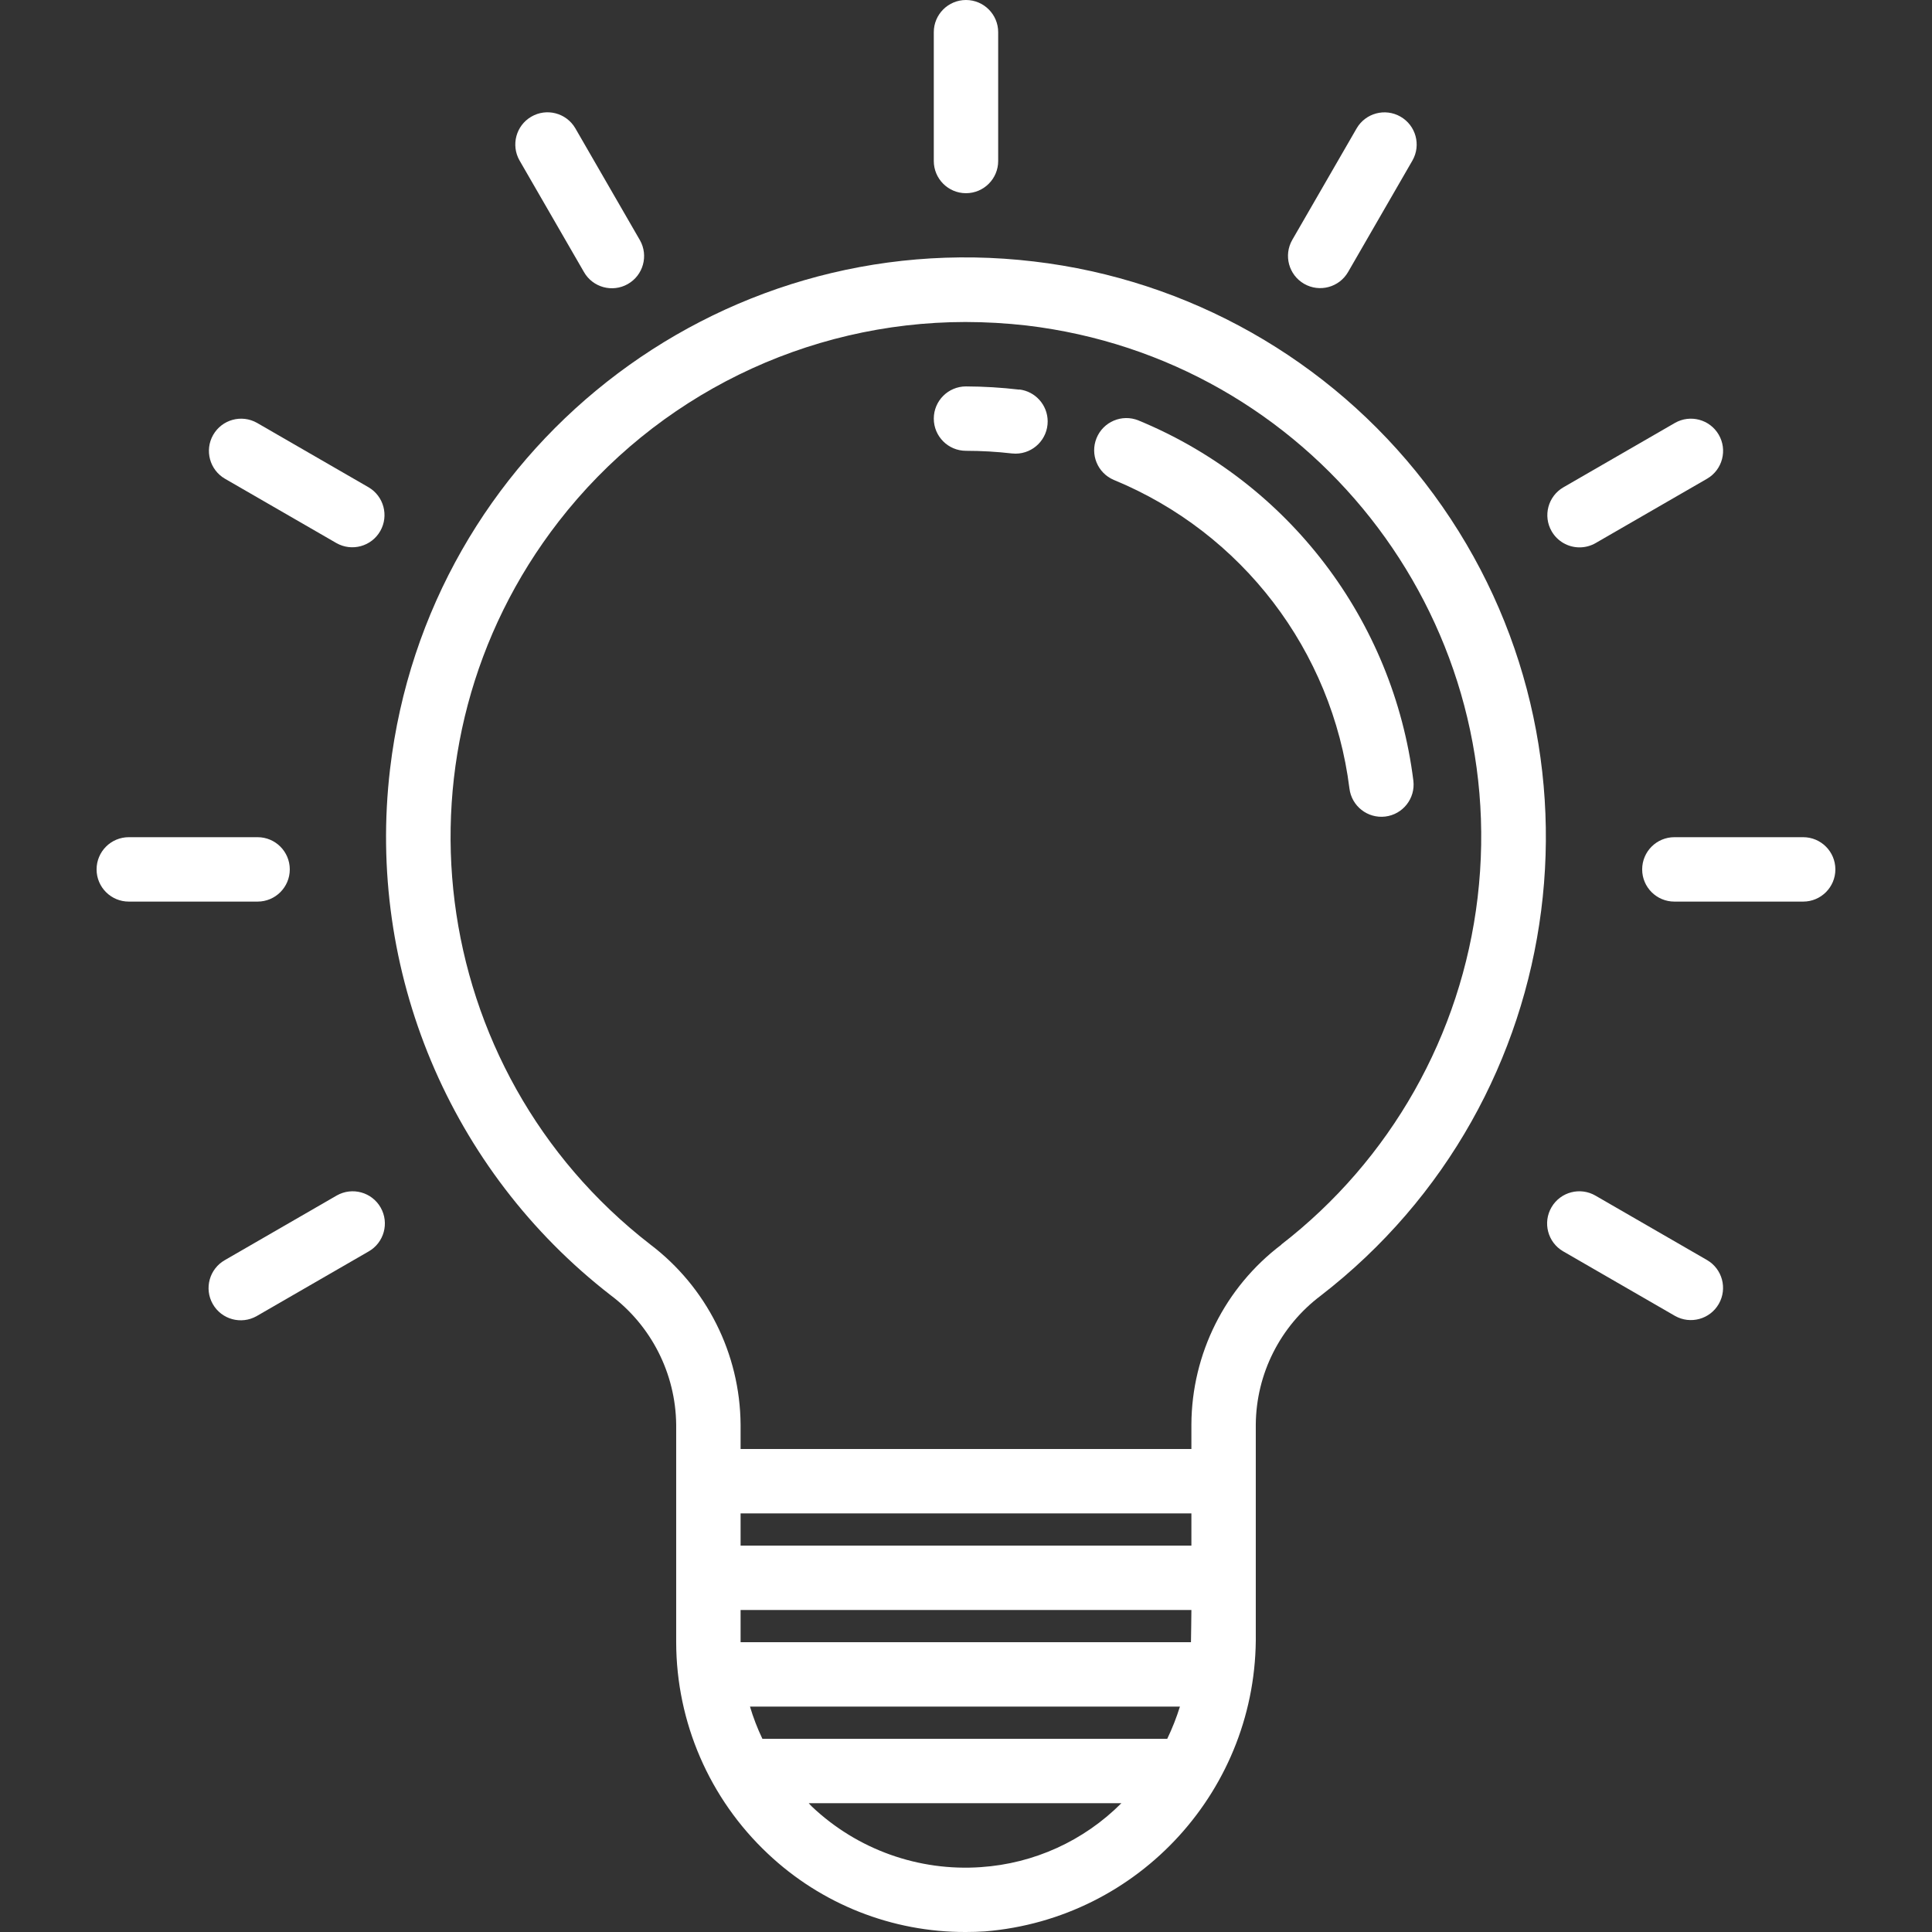 <svg width="134" height="134" viewBox="0 0 134 134" fill="none" xmlns="http://www.w3.org/2000/svg">
  <rect x="0" y="0" width="134" height="134" fill="#333333" stroke="none"/>
  <g clip-path="url(#clip0_2_618)">
    <path d="M71.705 18.135C49.657 15.523 29.667 31.279 27.055 53.326C25.396 67.332 31.198 81.183 42.343 89.825C45.175 91.948 46.859 95.268 46.899 98.807V113.9C46.908 119.454 49.205 124.758 53.251 128.564C56.961 132.07 61.877 134.016 66.981 134C67.428 134 67.875 133.987 68.321 133.958C79.039 133.076 87.245 124.046 87.099 113.293V98.8C87.128 95.284 88.792 91.982 91.602 89.867C109.168 76.29 112.402 51.043 98.824 33.476C92.214 24.925 82.44 19.395 71.705 18.135ZM68.038 129.5H68.049C63.724 129.806 59.468 128.285 56.317 125.306C56.235 125.23 56.165 125.145 56.094 125.067H77.777C75.176 127.677 71.715 129.253 68.038 129.5ZM80.958 120.6H52.878C52.533 119.879 52.246 119.132 52.018 118.367H81.838C81.599 119.131 81.305 119.878 80.958 120.6ZM82.603 113.9H51.366V111.667H82.633C82.633 111.667 82.612 113.697 82.603 113.9ZM82.633 107.2H51.366V104.967H82.633V107.2ZM102.485 62.254C101.359 71.782 96.449 80.457 88.859 86.327L88.879 86.325C84.966 89.282 82.656 93.895 82.633 98.8V100.5H51.366V98.807C51.329 93.888 49.008 89.267 45.084 86.3C29.49 74.204 26.656 51.757 38.752 36.164C45.513 27.45 55.919 22.345 66.948 22.333C68.366 22.334 69.782 22.415 71.191 22.575C90.79 24.89 104.801 42.655 102.485 62.254Z" fill="white" />
    <path d="M78.961 29.16C77.818 28.697 76.515 29.248 76.053 30.392C75.595 31.521 76.127 32.808 77.248 33.285C86.153 36.953 92.397 45.127 93.594 54.683C93.741 55.907 94.853 56.781 96.077 56.635C97.302 56.488 98.176 55.376 98.029 54.151C96.638 42.994 89.354 33.448 78.961 29.16Z" fill="white" />
    <path d="M70.695 27.013V27.024C69.468 26.88 68.234 26.805 66.999 26.801C65.766 26.801 64.766 27.801 64.766 29.034C64.766 30.267 65.766 31.267 66.999 31.267C68.065 31.268 69.131 31.329 70.19 31.451C70.275 31.459 70.36 31.464 70.445 31.464C71.678 31.457 72.672 30.451 72.665 29.217C72.658 28.091 71.814 27.146 70.695 27.013Z" fill="white" />
    <path d="M66.999 13.4C68.232 13.4 69.232 12.4 69.232 11.167V2.233C69.232 1 68.232 0 66.999 0C65.766 0 64.766 1 64.766 2.233V11.167C64.766 12.4 65.766 13.4 66.999 13.4Z" fill="white" />
    <path d="M40.499 18.863C41.109 19.936 42.472 20.31 43.544 19.701C44.617 19.091 44.992 17.728 44.382 16.655C44.377 16.647 44.372 16.638 44.367 16.63L39.901 8.893C39.277 7.829 37.908 7.472 36.844 8.096C35.79 8.714 35.429 10.064 36.032 11.127L40.499 18.863Z" fill="white" />
    <path d="M15.595 33.2L23.331 37.666C24.403 38.276 25.767 37.901 26.376 36.829C26.98 35.766 26.618 34.416 25.564 33.798L17.828 29.331C16.756 28.722 15.392 29.097 14.782 30.169C14.179 31.231 14.54 32.581 15.595 33.2Z" fill="white" />
    <path d="M20.099 60.3C20.099 59.066 19.099 58.066 17.866 58.066H8.933C7.699 58.066 6.699 59.066 6.699 60.3C6.699 61.533 7.699 62.533 8.933 62.533H17.866C19.099 62.533 20.099 61.533 20.099 60.3Z" fill="white" />
    <path d="M23.357 82.917C23.349 82.922 23.34 82.927 23.331 82.932L15.595 87.399C14.523 88.008 14.148 89.372 14.757 90.444C15.366 91.516 16.73 91.891 17.802 91.282C17.811 91.277 17.819 91.272 17.828 91.267L25.564 86.8C26.637 86.191 27.012 84.827 26.402 83.755C25.793 82.683 24.43 82.308 23.357 82.917Z" fill="white" />
    <path d="M118.404 87.399L110.668 82.932C109.604 82.308 108.236 82.665 107.612 83.729C106.988 84.793 107.345 86.161 108.409 86.785C108.417 86.79 108.426 86.795 108.435 86.8L116.171 91.267C117.243 91.876 118.607 91.501 119.216 90.429C119.82 89.367 119.458 88.017 118.404 87.399Z" fill="white" />
    <path d="M125.065 58.066H116.132C114.898 58.066 113.898 59.066 113.898 60.3C113.898 61.533 114.898 62.533 116.132 62.533H125.065C126.298 62.533 127.298 61.533 127.298 60.3C127.298 59.066 126.298 58.066 125.065 58.066Z" fill="white" />
    <path d="M109.554 37.965C109.946 37.965 110.331 37.862 110.671 37.666L118.407 33.199C119.471 32.576 119.828 31.207 119.204 30.143C118.586 29.089 117.236 28.727 116.174 29.331L108.437 33.798C107.369 34.415 107.003 35.781 107.62 36.849C108.019 37.54 108.756 37.965 109.554 37.965Z" fill="white" />
    <path d="M90.449 19.684C91.517 20.301 92.883 19.935 93.5 18.867L97.966 11.13C98.576 10.058 98.201 8.695 97.128 8.085C96.066 7.481 94.716 7.843 94.098 8.897L89.632 16.633C89.015 17.701 89.381 19.067 90.449 19.684Z" fill="white" />
  </g>
  <defs>
    <clipPath id="clip0_2_618">
      <rect width="134" height="134" fill="white" />
    </clipPath>
  </defs>
</svg>